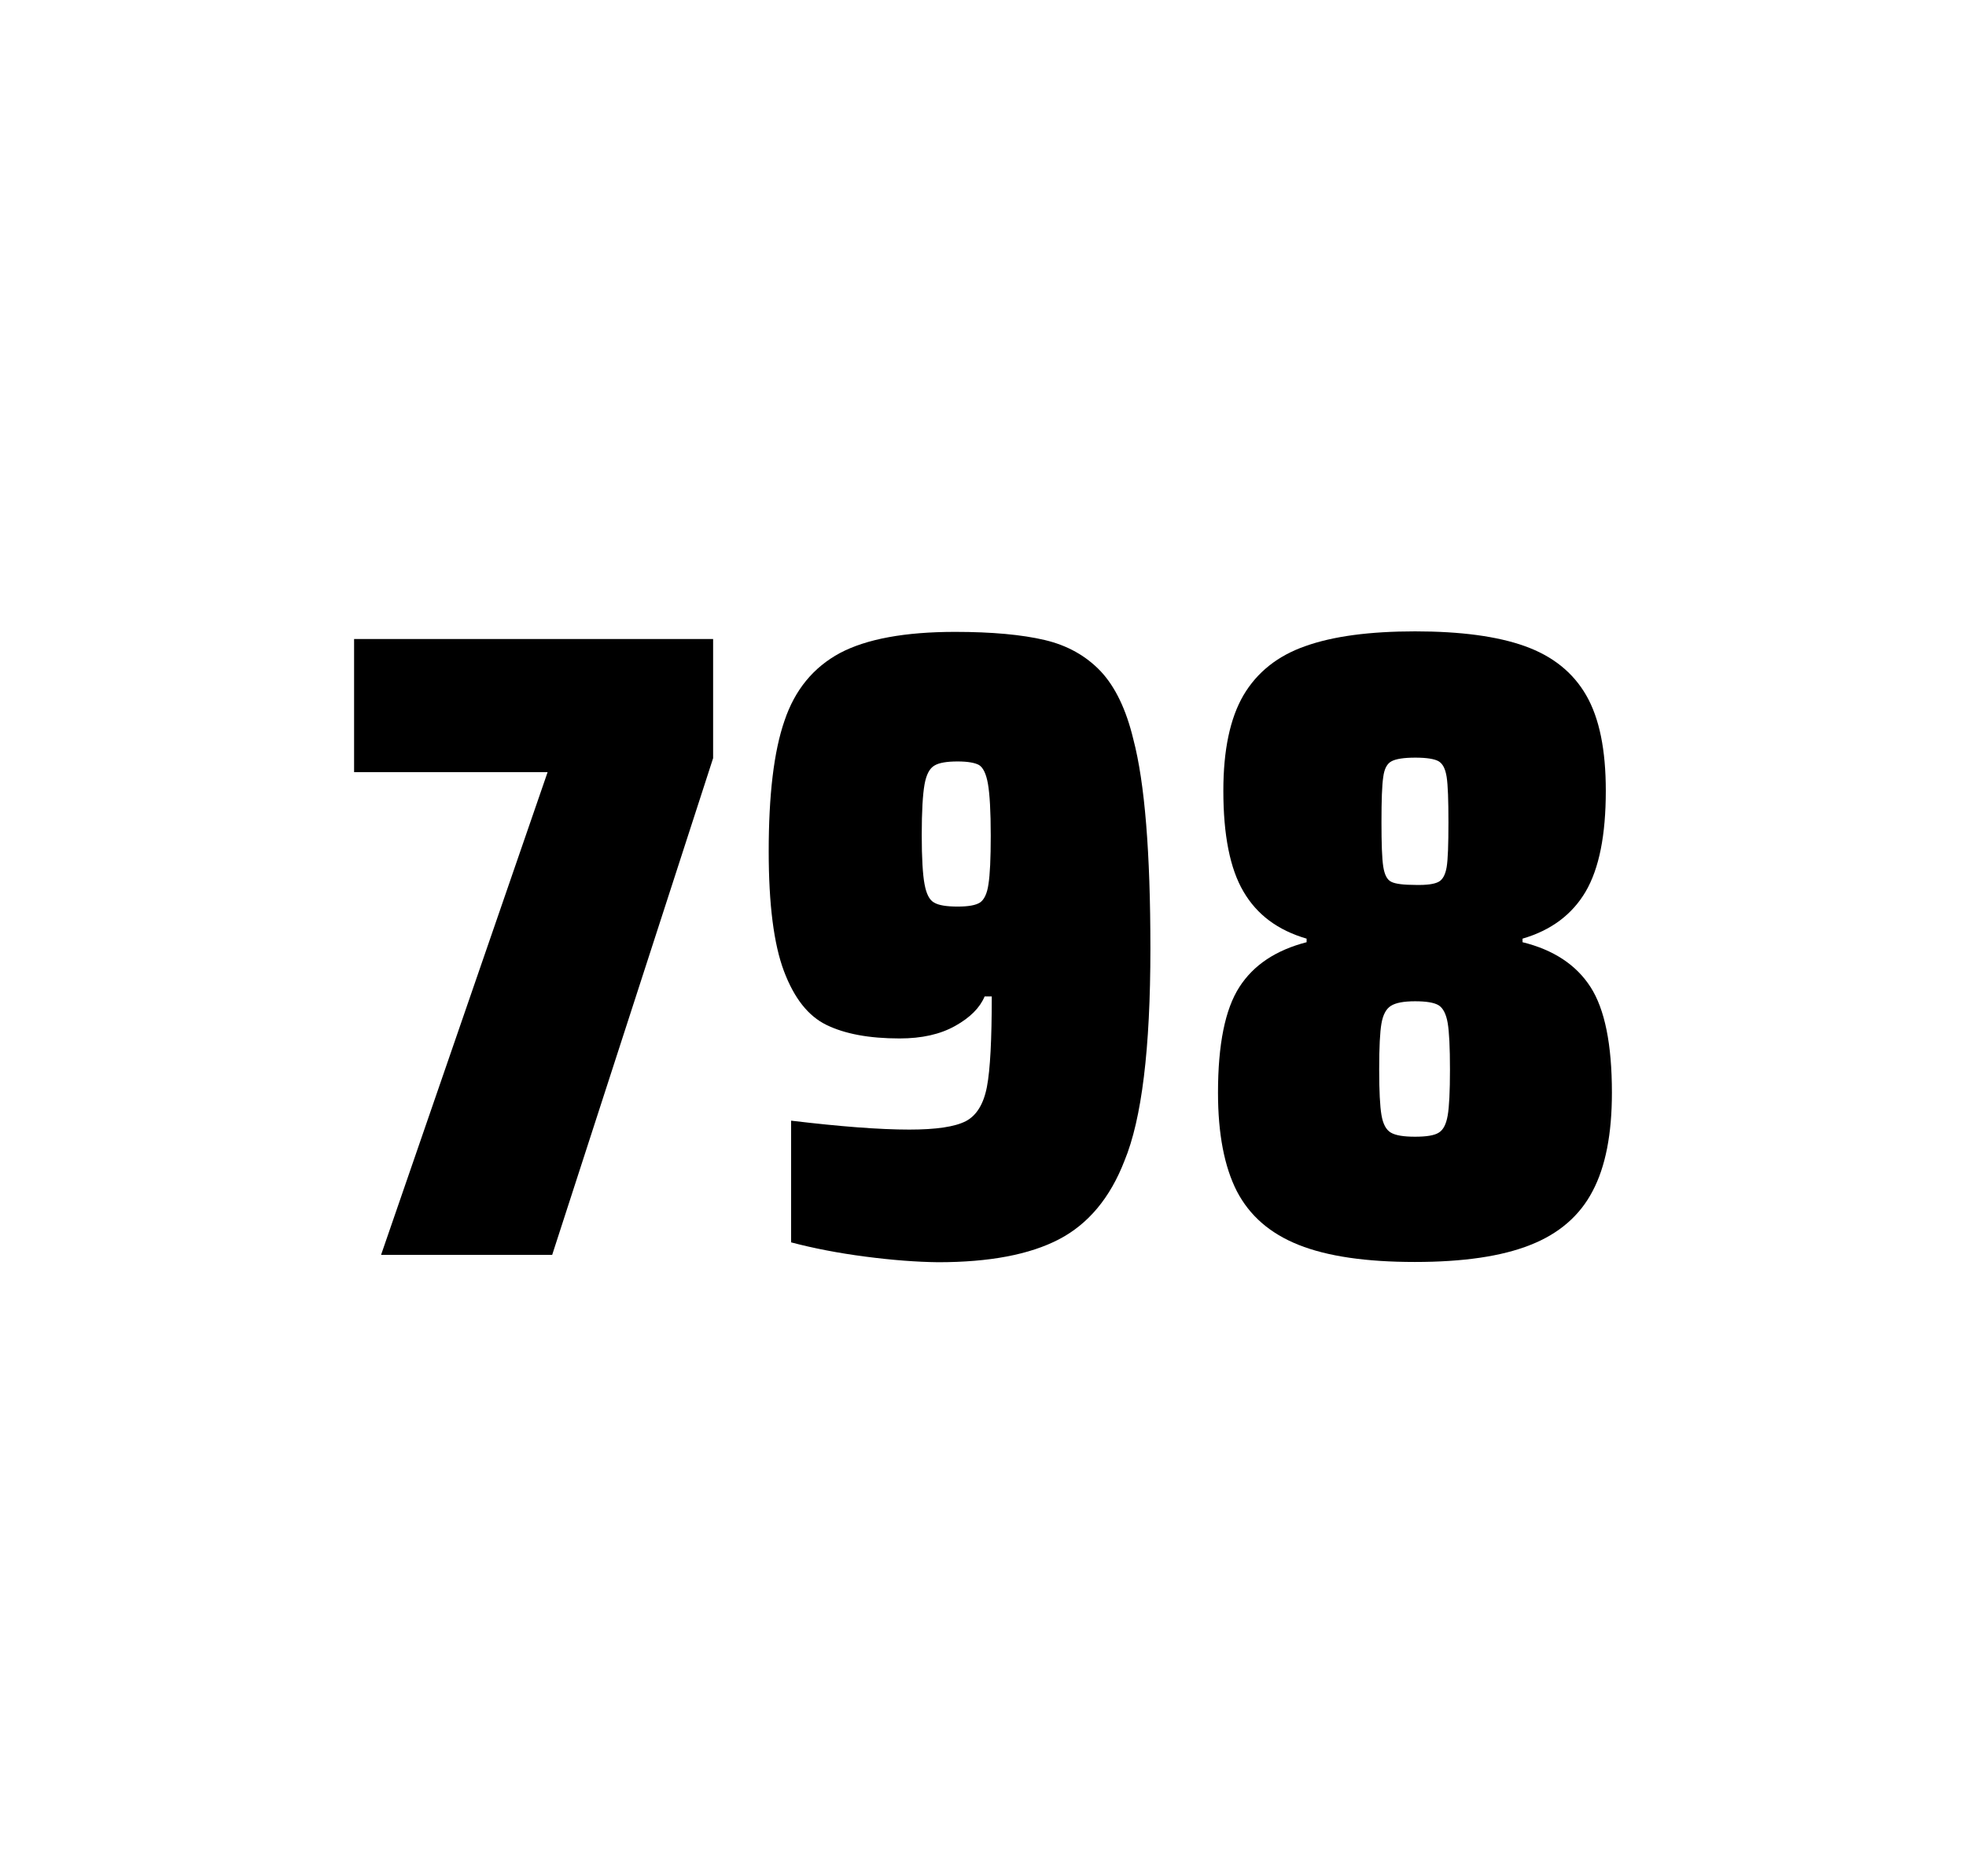<?xml version="1.0" encoding="utf-8"?>
<svg version="1.1" id="wrapper" x="0px" y="0px" viewBox="0 0 772.1 737" style="enable-background:new 0 0 772.1 737;" xmlns="http://www.w3.org/2000/svg">
  <style type="text/css">
	.st0{fill:none;}
</style>
  <path id="frame" class="st0" d="M 1.5 0 L 770.5 0 C 771.3 0 772 0.7 772 1.5 L 772 735.4 C 772 736.2 771.3 736.9 770.5 736.9 L 1.5 736.9 C 0.7 736.9 0 736.2 0 735.4 L 0 1.5 C 0 0.7 0.7 0 1.5 0 Z"/>
  <g id="numbers"><path id="seven" d="M 149.66 492.9 L 215.06 303.3 L 139.06 303.3 L 139.06 251 L 280.06 251 L 280.06 297.8 L 216.86 492.9 L 149.66 492.9 Z"/><path id="nine" d="M 339.892 493.6 C 329.092 492.2 319.392 490.3 310.692 488 L 310.692 440.2 C 329.892 442.5 345.392 443.7 357.092 443.7 C 367.692 443.7 374.992 442.6 379.292 440.4 C 383.492 438.2 386.292 433.7 387.592 426.9 C 388.892 420.1 389.492 408.3 389.492 391.4 L 386.692 391.4 C 384.792 395.9 380.992 399.7 375.092 403 C 369.192 406.3 361.992 407.9 353.292 407.9 C 341.292 407.9 331.792 406.1 324.592 402.6 C 317.392 399.1 311.892 392.1 307.892 381.5 C 303.892 370.9 301.892 355.2 301.892 334.4 C 301.892 312.4 303.892 295.2 308.092 283.1 C 312.192 270.9 319.492 262.1 329.892 256.5 C 340.292 251 355.392 248.2 375.092 248.2 C 389.592 248.2 401.392 249.3 410.292 251.4 C 419.192 253.5 426.492 257.6 432.292 263.7 C 437.992 269.8 442.292 278.7 445.092 290.4 C 449.592 307.5 451.792 334.9 451.792 372.7 C 451.792 411.9 448.392 439.6 441.592 456 C 435.992 470.5 427.392 480.8 415.892 486.8 C 404.392 492.8 388.592 495.8 368.392 495.8 C 360.092 495.7 350.592 495 339.892 493.6 Z M 384.892 354.5 C 386.492 353.4 387.692 351 388.192 347.3 C 388.792 343.6 389.092 337.2 389.092 328.3 C 389.092 318.7 388.692 311.9 387.992 307.9 C 387.292 303.9 386.092 301.5 384.492 300.5 C 382.892 299.6 379.992 299.1 376.092 299.1 C 371.892 299.1 368.792 299.6 366.992 300.7 C 365.092 301.8 363.792 304.2 363.092 308.1 C 362.392 312 361.992 318.6 361.992 328 C 361.992 337.1 362.392 343.6 363.092 347.3 C 363.792 351.1 364.992 353.5 366.792 354.5 C 368.592 355.6 371.692 356.1 376.092 356.1 C 380.292 356.1 383.192 355.6 384.892 354.5 Z"/><path id="eight" d="M 510.04 489 C 498.74 484.5 490.74 477.5 485.74 467.9 C 480.84 458.3 478.34 445.4 478.34 429.2 C 478.34 410.2 481.14 396.4 486.74 387.7 C 492.34 379 501.14 373.2 513.14 370.1 L 513.14 368.7 C 501.84 365.4 493.64 359.3 488.34 350.2 C 483.04 341.2 480.44 328 480.44 310.6 C 480.44 294.7 483.04 282.2 488.34 273.1 C 493.64 264.1 501.74 257.6 512.64 253.8 C 523.54 249.9 537.94 248 555.74 248 C 573.54 248 587.94 249.9 598.84 253.8 C 609.74 257.7 617.74 264.1 622.94 273.1 C 628.14 282.1 630.64 294.6 630.64 310.6 C 630.64 328 628.04 341.1 622.74 350.2 C 617.44 359.2 609.24 365.4 597.94 368.7 L 597.94 370.1 C 610.14 373.1 619.04 379 624.64 387.7 C 630.24 396.4 633.04 410.2 633.04 429.2 C 633.04 445.4 630.54 458.3 625.44 467.9 C 620.44 477.5 612.24 484.6 601.04 489 C 589.74 493.5 574.64 495.7 555.64 495.7 C 536.54 495.7 521.34 493.5 510.04 489 Z M 565.04 444.9 C 566.84 443.8 567.94 441.6 568.54 438.2 C 569.14 434.8 569.44 428.8 569.44 420.1 C 569.44 411.4 569.14 405.3 568.54 401.8 C 567.94 398.3 566.74 396 565.04 394.9 C 563.24 393.8 560.14 393.3 555.74 393.3 C 551.24 393.3 548.14 393.9 546.24 395.1 C 544.34 396.3 543.14 398.6 542.54 402 C 541.94 405.4 541.64 411.4 541.64 420.1 C 541.64 428.5 541.94 434.5 542.54 438 C 543.14 441.5 544.34 443.8 546.24 444.9 C 548.14 446 551.24 446.5 555.74 446.5 C 560.24 446.5 563.34 446 565.04 444.9 Z M 564.94 346.4 C 566.54 345.6 567.64 343.6 568.14 340.6 C 568.64 337.6 568.84 331.7 568.84 323 C 568.84 314.3 568.64 308.4 568.14 305.2 C 567.64 302 566.64 300 564.94 299 C 563.34 298.1 560.24 297.6 555.84 297.6 C 551.34 297.6 548.24 298.1 546.54 299 C 544.74 299.9 543.64 302 543.24 305.2 C 542.74 308.4 542.54 314.3 542.54 323 C 542.54 331.4 542.74 337.2 543.24 340.4 C 543.74 343.6 544.74 345.6 546.44 346.4 C 548.04 347.2 551.24 347.6 555.94 347.6 C 560.24 347.7 563.24 347.3 564.94 346.4 Z"/></g>
</svg>